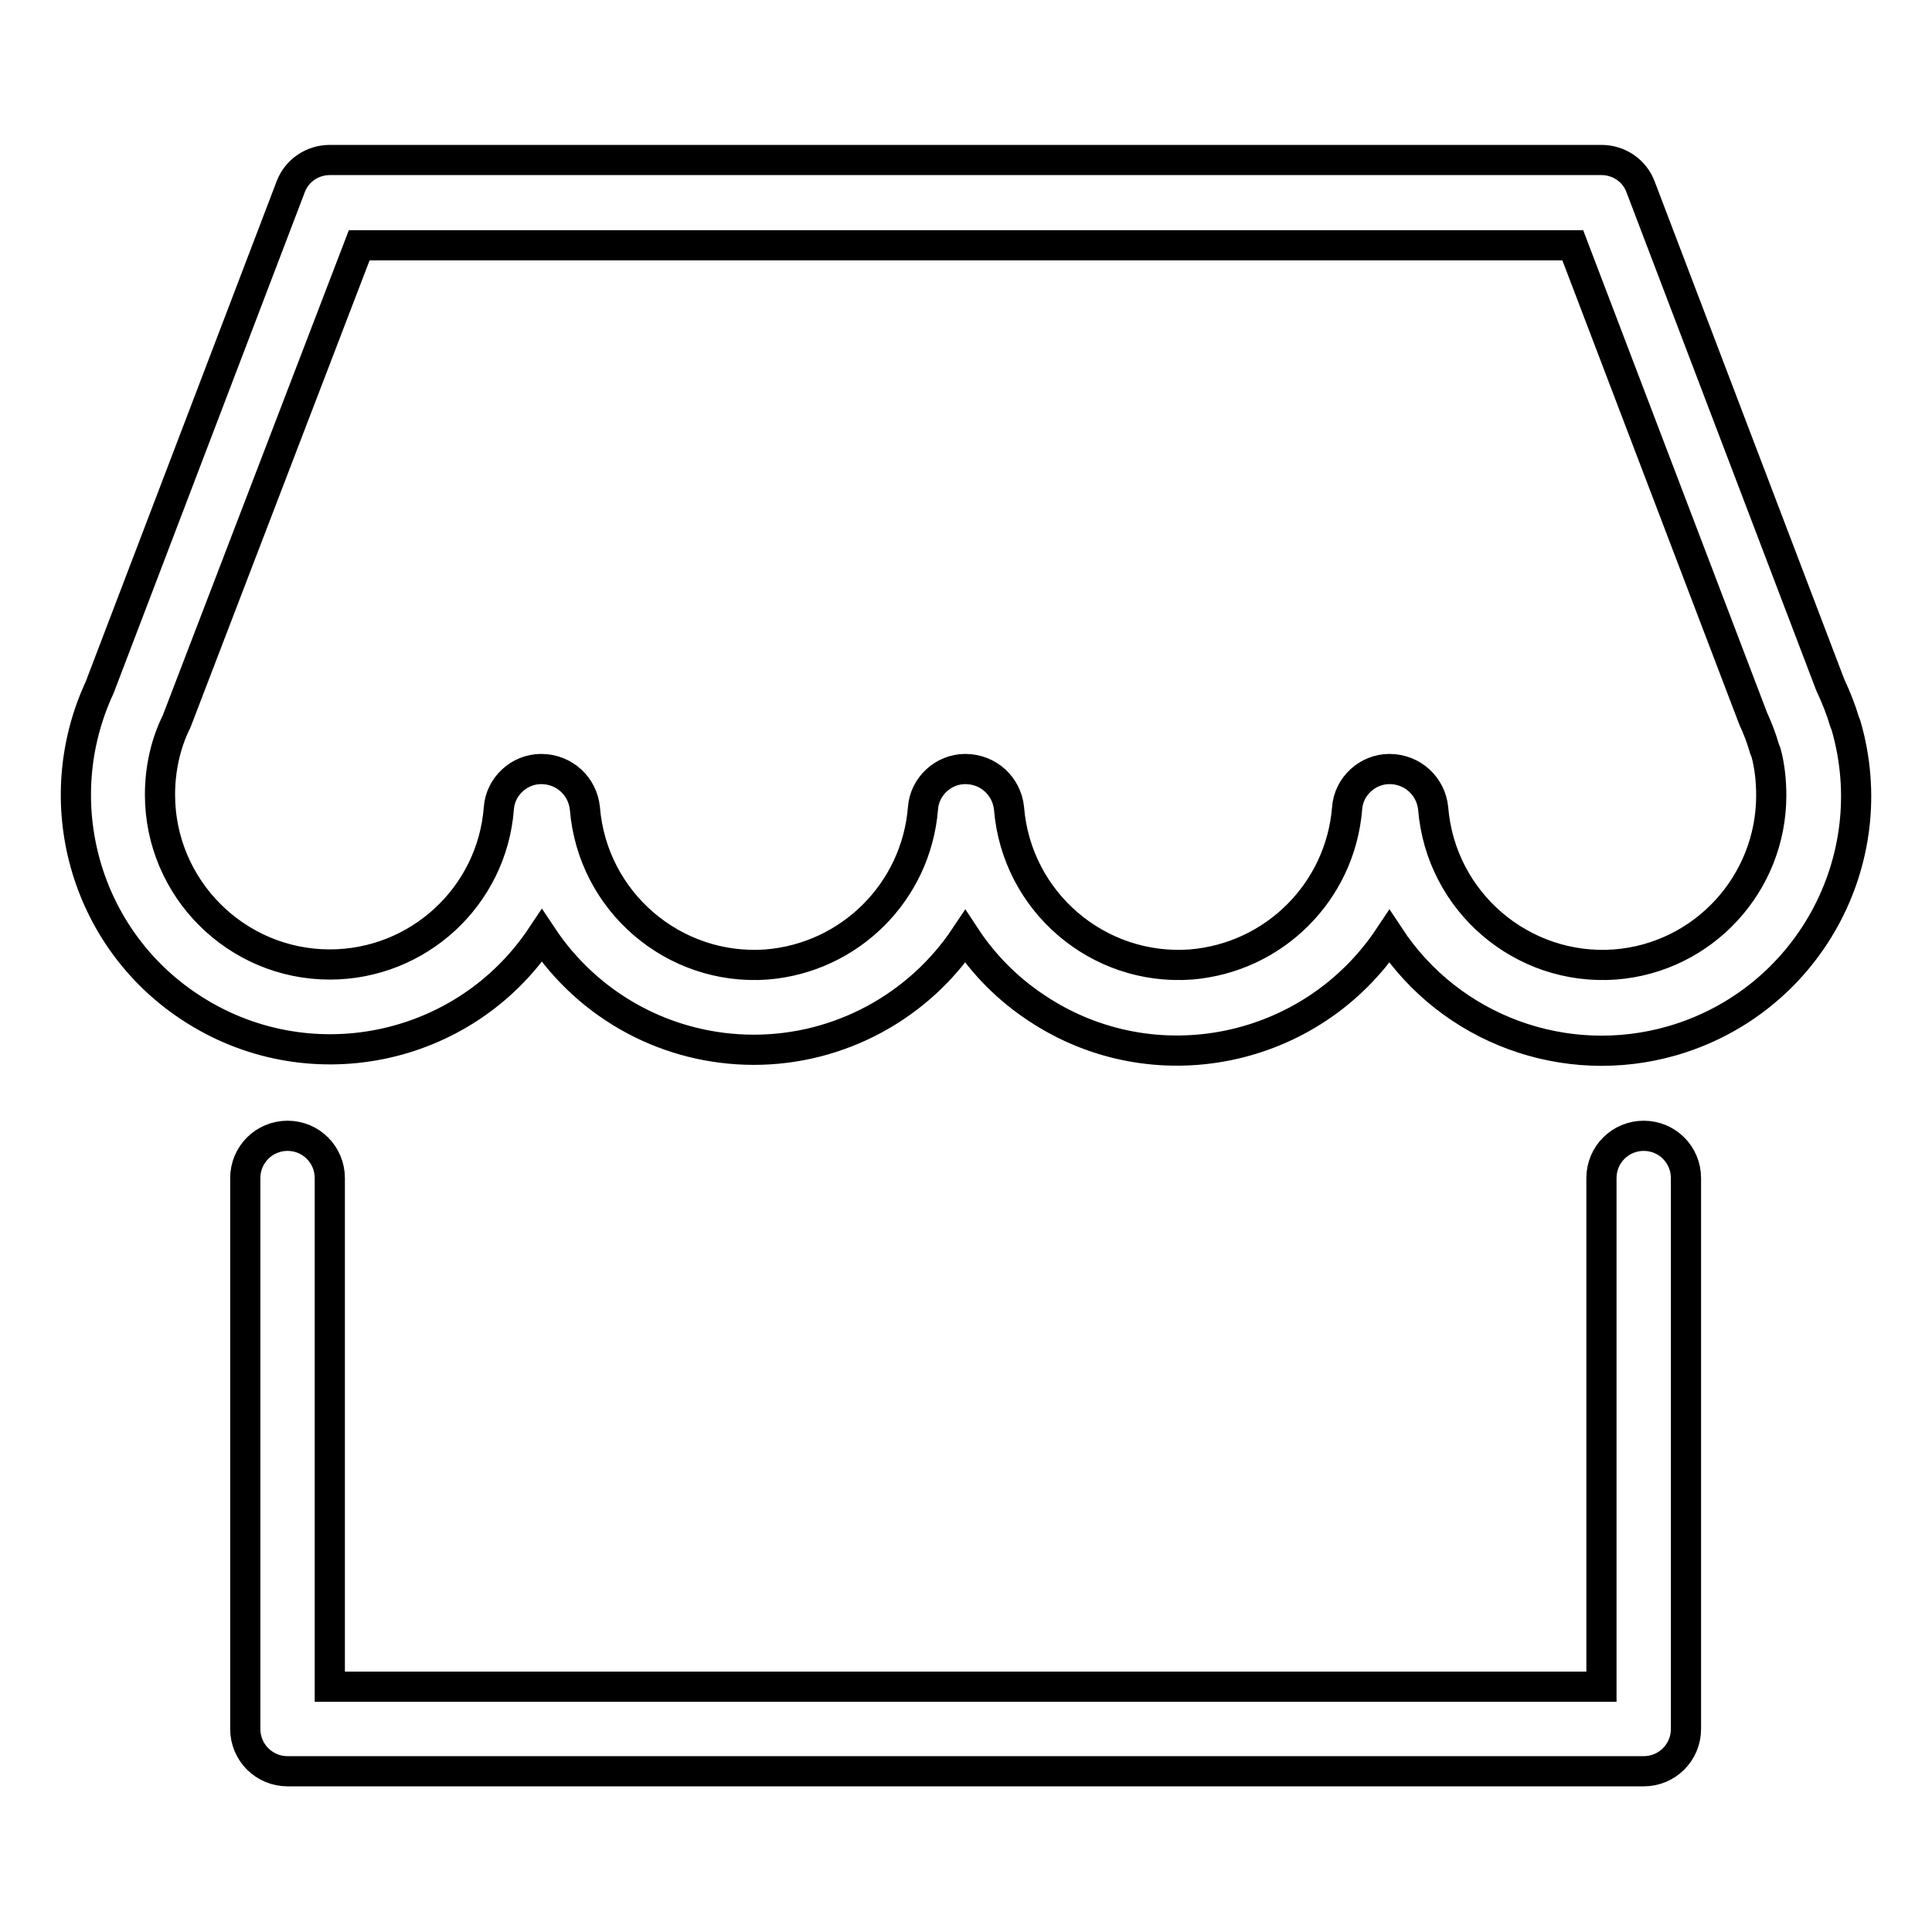 <?xml version="1.0" encoding="utf-8"?>
<!-- Svg Vector Icons : http://www.onlinewebfonts.com/icon -->
<!DOCTYPE svg PUBLIC "-//W3C//DTD SVG 1.1//EN" "http://www.w3.org/Graphics/SVG/1.1/DTD/svg11.dtd">
<svg version="1.1" xmlns="http://www.w3.org/2000/svg" xmlns:xlink="http://www.w3.org/1999/xlink" x="0px" y="0px" viewBox="0 0 256 256" enable-background="new 0 0 256 256" xml:space="preserve">
<g> <path stroke-width="4" fill-opacity="0" stroke="#000000"  d="M99.9,139.1c-11.3,0-21.8-5.6-28.1-15.1c-10.3,15.5-31.2,19.7-46.7,9.4c-13.9-9.2-18.9-27.2-11.9-42.3 l25.3-66.3c0.8-2.2,2.9-3.6,5.2-3.6h168.5c2.3,0,4.4,1.4,5.2,3.6l25.1,65.9c0.8,1.7,1.5,3.5,1.9,4.9l0.2,0.5 c5.2,17.9-5.1,36.6-23,41.8c-14.2,4.1-29.4-1.5-37.5-13.8c-10.3,15.5-31.2,19.8-46.7,9.5c-3.8-2.5-7-5.7-9.5-9.5 C121.7,133.4,111.2,139.1,99.9,139.1L99.9,139.1z M212.2,156.1c0-3.1,2.5-5.6,5.6-5.6c3.1,0,5.6,2.5,5.6,5.6c0,0,0,0,0,0v73 c0,3.1-2.5,5.6-5.6,5.6H38.1c-3.1,0-5.6-2.5-5.6-5.6l0,0v-73c0-3.1,2.5-5.6,5.6-5.6c3.1,0,5.6,2.5,5.6,5.6l0,0v67.4h168.5V156.1 L212.2,156.1z M47.6,32.5L23.4,95.6c-1.5,3-2.2,6.4-2.2,9.7c0,12.4,10.1,22.5,22.5,22.5c11.7,0,21.5-9,22.4-20.7 c0.2-2.9,2.7-5.2,5.6-5.2c3.1,0,5.5,2.3,5.8,5.2c1,12.4,11.8,21.6,24.1,20.7c11-0.9,19.8-9.6,20.7-20.7c0.2-2.9,2.7-5.2,5.6-5.2 c3.1,0,5.5,2.3,5.8,5.2c1,12.4,11.8,21.6,24.1,20.7c11-0.9,19.8-9.6,20.7-20.7c0.2-2.9,2.7-5.2,5.6-5.2c3.1,0,5.5,2.3,5.8,5.2 c1,12.4,11.8,21.6,24.1,20.7c11.7-0.9,20.7-10.7,20.7-22.4c0-1.9-0.2-3.9-0.7-5.7l-0.2-0.5c-0.4-1.4-0.9-2.7-1.5-4l-23.9-62.7H47.6 z"/></g>
</svg>